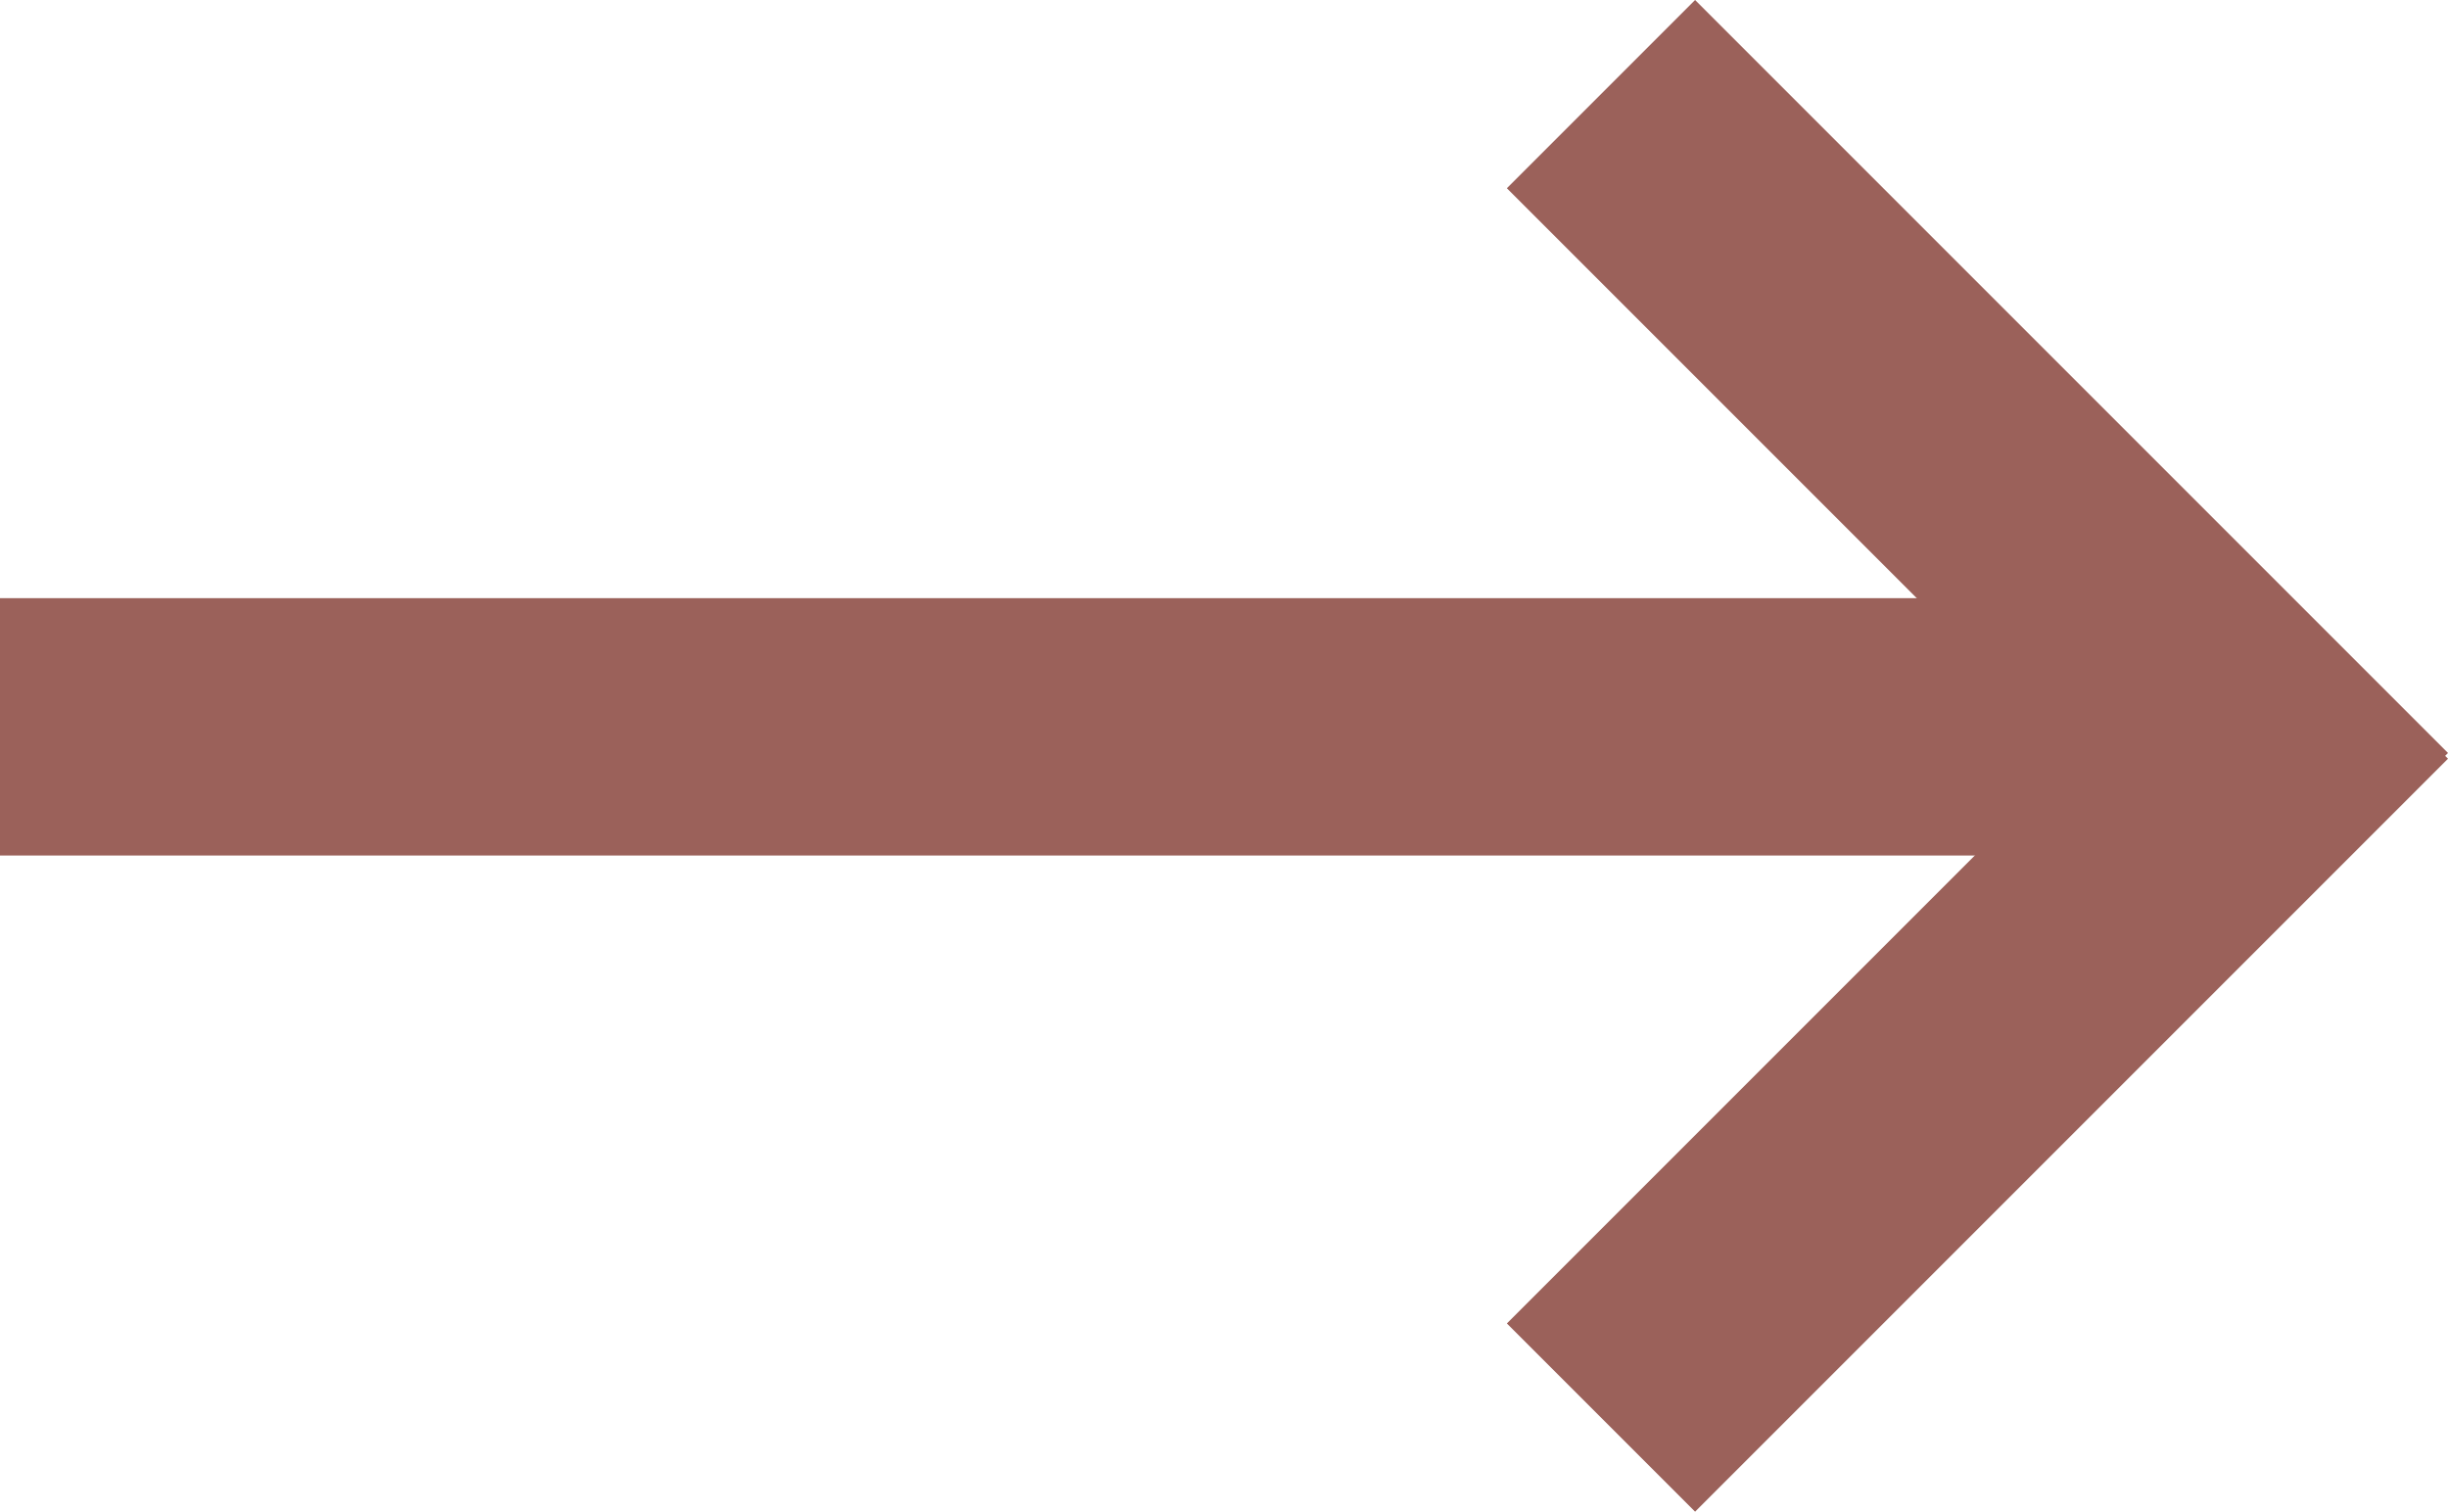 <svg xmlns="http://www.w3.org/2000/svg" width="47.567" height="29.371" viewBox="0 0 47.567 29.371">
  <g id="Gruppe_24" data-name="Gruppe 24" transform="translate(-420 -746.378)">
    <rect id="Rechteck_1" data-name="Rechteck 1" width="42" height="5" transform="translate(420 758)" fill="#9b615a"/>
    <g id="Gruppe_11" data-name="Gruppe 11" transform="translate(449.28 746.378)">
      <rect id="Rechteck_2" data-name="Rechteck 2" width="20.69" height="5.172" transform="translate(3.657) rotate(45)" fill="#9b615a"/>
      <rect id="Rechteck_3" data-name="Rechteck 3" width="20.69" height="5.172" transform="translate(0 25.714) rotate(-45)" fill="#9b615a"/>
    </g>
  </g>
</svg>
